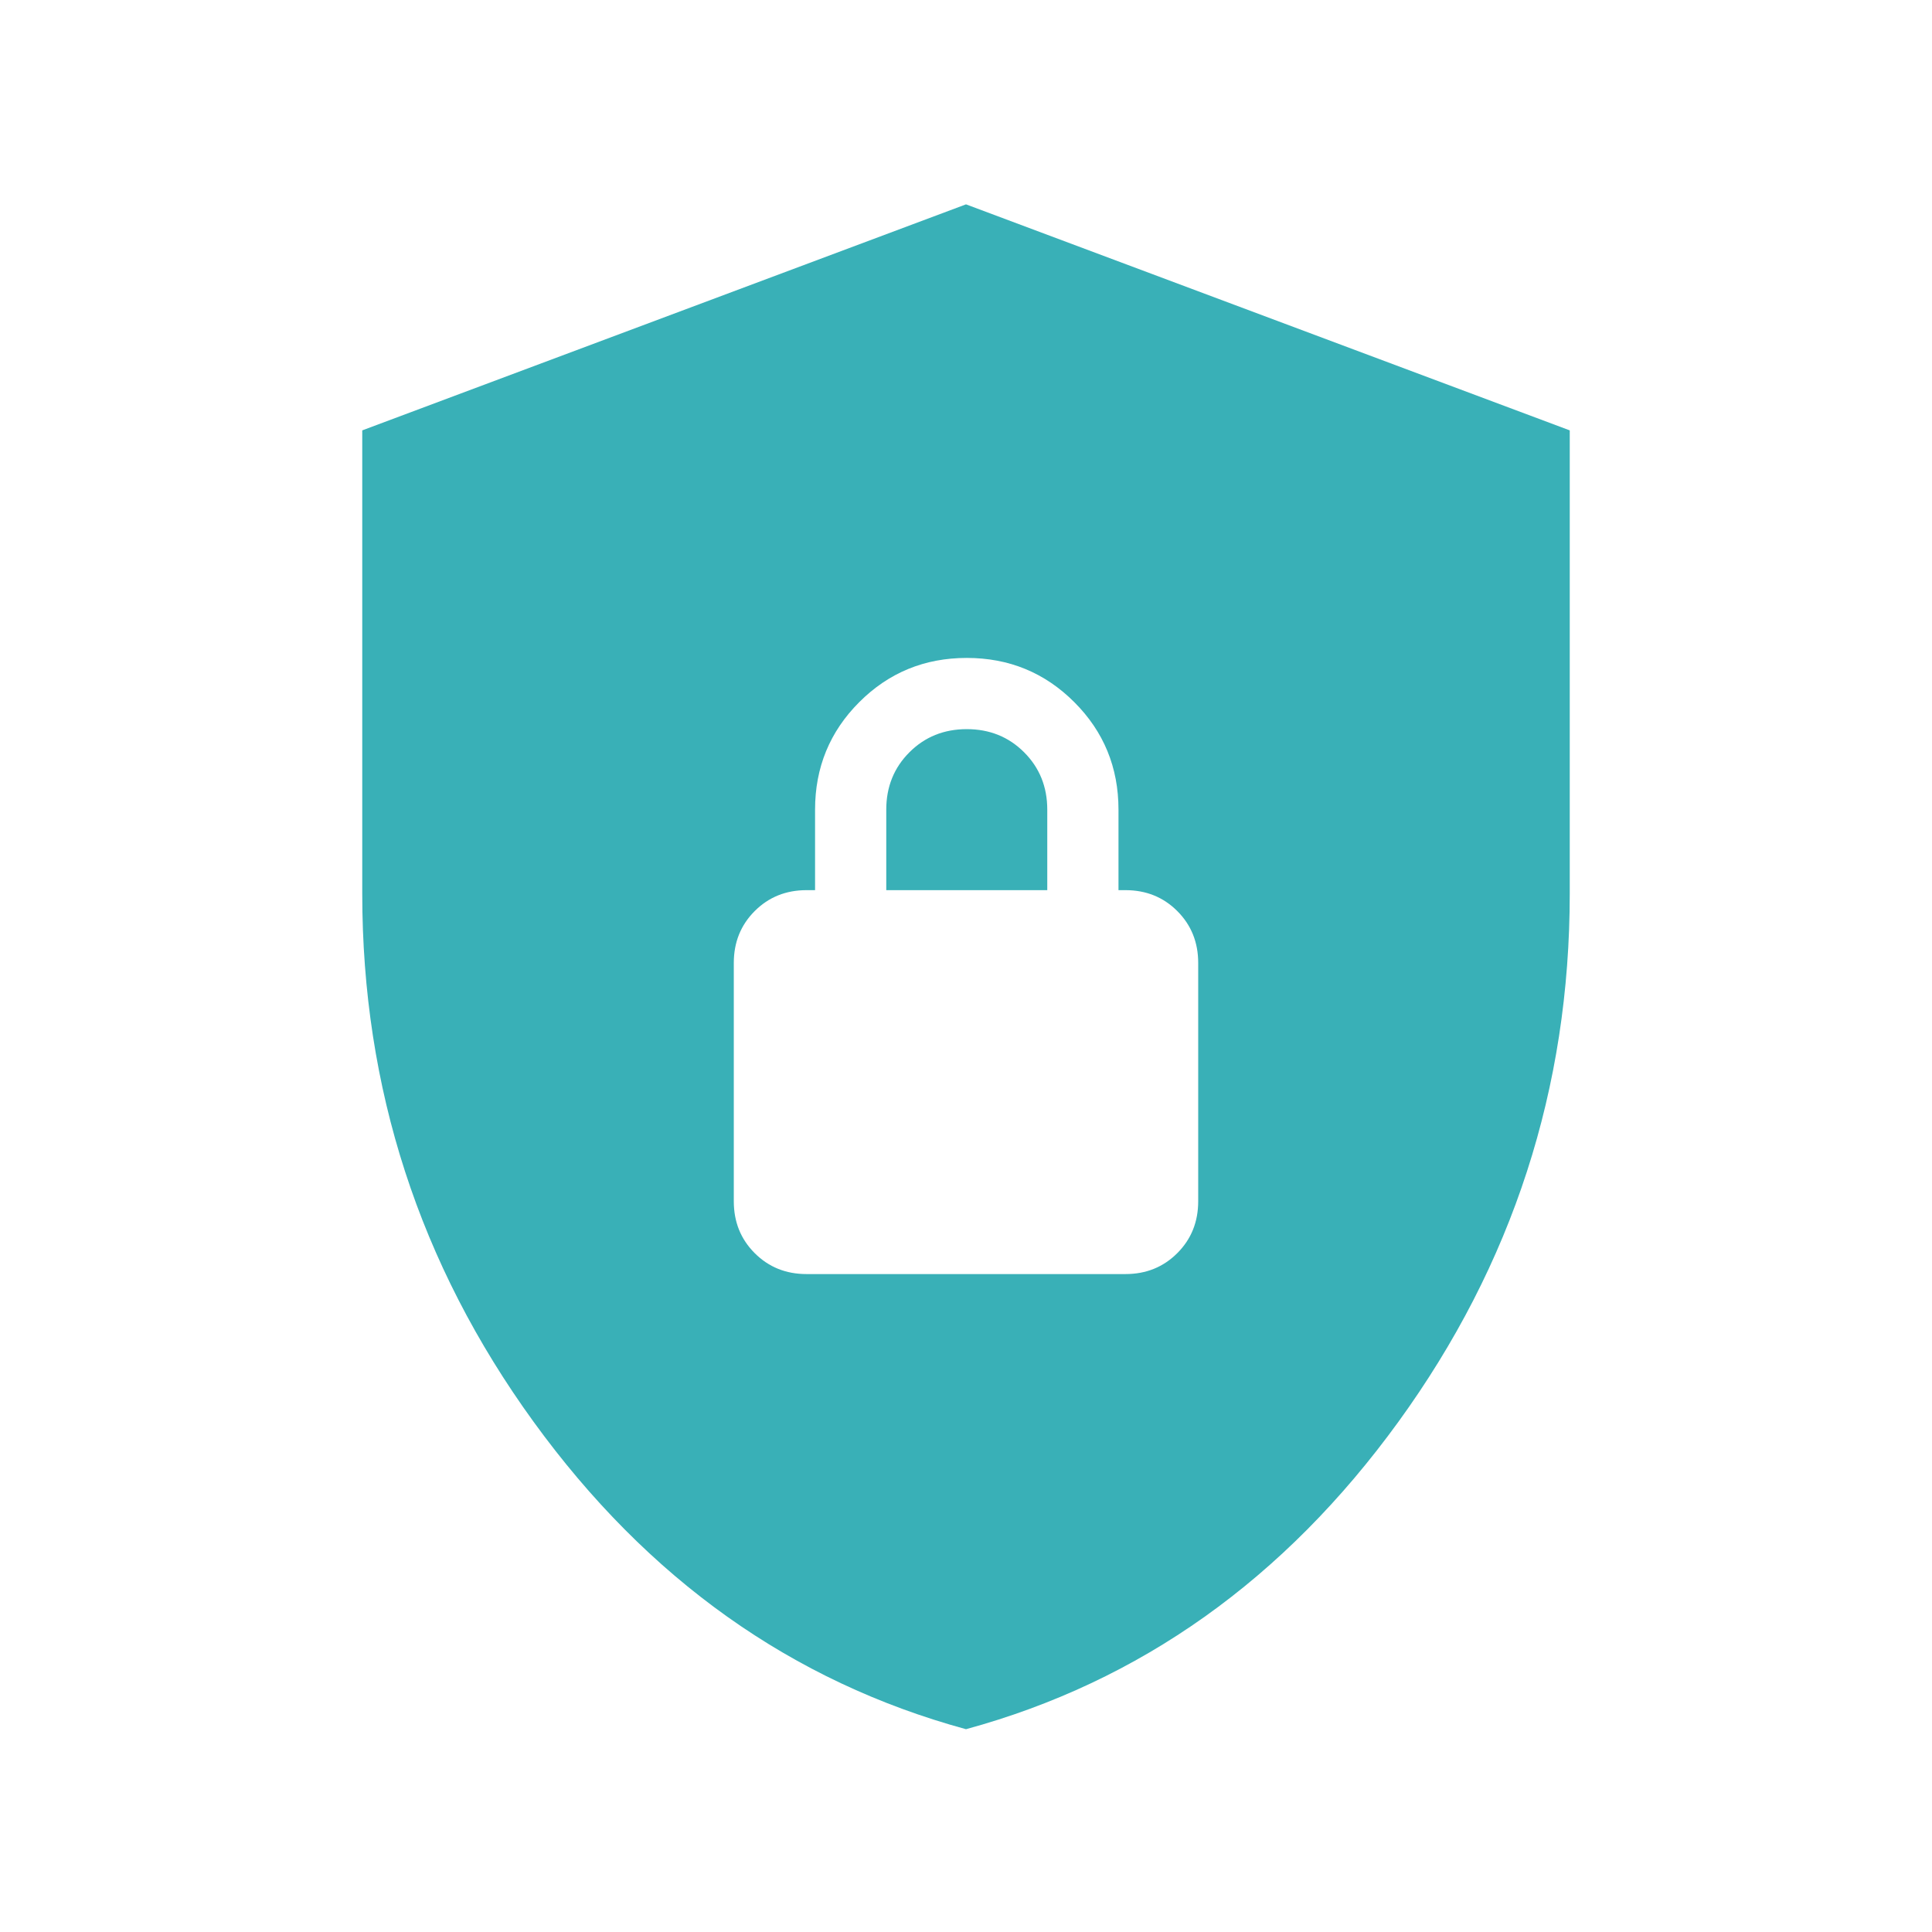<svg xmlns="http://www.w3.org/2000/svg" height="24px" viewBox="0 -960 960 960" width="24px" fill="#39B0B7"><path d="M480-100.77q-129.77-35.39-214.88-152.77Q180-370.92 180-516v-230.15l300-112.31 300 112.31V-516q0 145.08-85.12 262.46Q609.77-136.16 480-100.77Zm-79.23-226.15h158.46q15.37 0 25.76-10.4 10.39-10.39 10.39-25.76v-118.46q0-15.36-10.39-25.76-10.39-10.39-25.76-10.39h-3.46v-40q0-31.46-21.96-53.42-21.96-21.97-53.43-21.97-31.46 0-53.42 21.97Q405-589.15 405-557.69v40h-4.23q-15.37 0-25.76 10.39-10.39 10.4-10.39 25.76v118.46q0 15.37 10.39 25.76 10.39 10.4 25.76 10.4Zm39.61-190.77v-40q0-17 11.5-28.5t28.5-11.5q17 0 28.5 11.5t11.5 28.5v40h-80Z"/></svg>